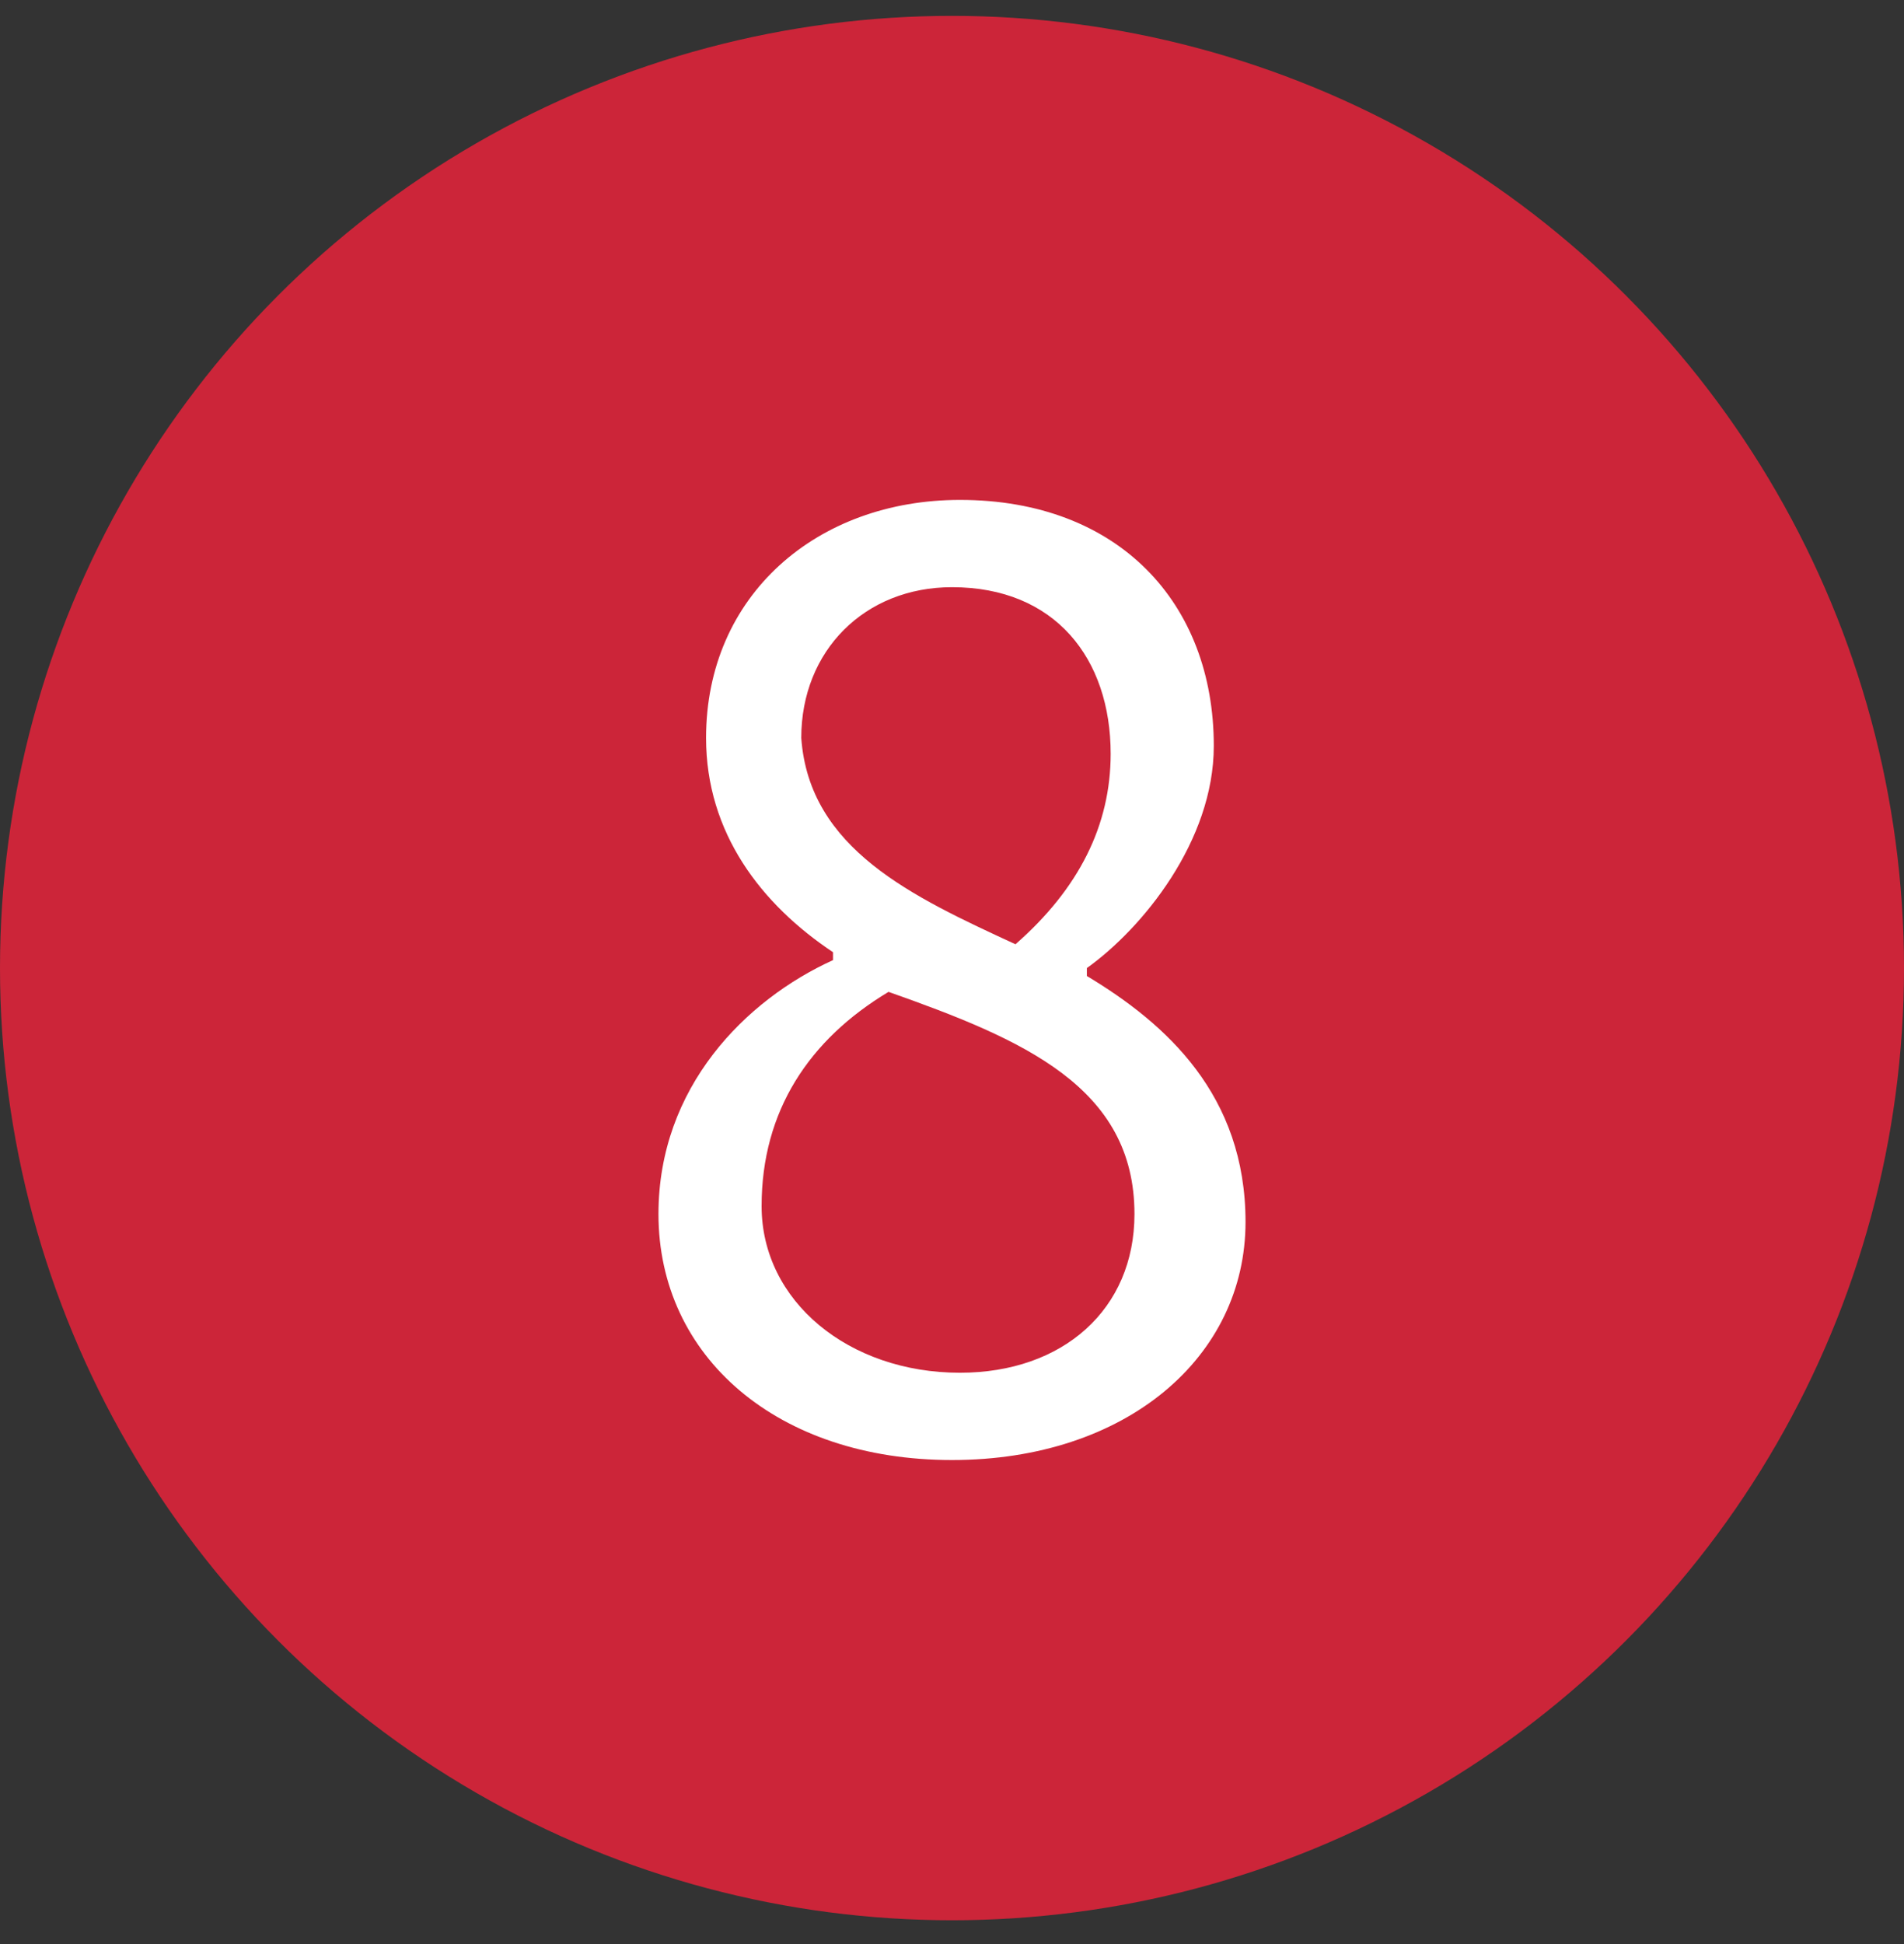 <?xml version="1.0" encoding="utf-8"?>
<!-- Generator: Adobe Illustrator 26.4.1, SVG Export Plug-In . SVG Version: 6.00 Build 0)  -->
<svg version="1.1" id="レイヤー_1" xmlns="http://www.w3.org/2000/svg" xmlns:xlink="http://www.w3.org/1999/xlink" x="0px"
	 y="0px" viewBox="0 0 24 24.5" style="enable-background:new 0 0 24 24.5;" xml:space="preserve">
<rect x="0" y="0" width="24" height="24.5" fill="#333333" stroke="none"/>
<style type="text/css">
	.st0{fill:#CC2539;}
	.st1{fill:#FFFFFF;}
</style>
<circle class="st0" cx="12" cy="12.2" r="12"/>
<path class="st1" d="M12,18.4c-2.2,0-3.7-1.3-3.7-3.1c0-1.6,1.1-2.7,2.2-3.2V12c-0.9-0.6-1.6-1.5-1.6-2.7c0-1.8,1.4-3,3.2-3
	c2,0,3.2,1.3,3.2,3.1c0,1.2-0.9,2.3-1.6,2.8v0.1c1,0.6,2,1.5,2,3.1C15.7,17.1,14.2,18.4,12,18.4z M12.8,11.9
	c0.8-0.7,1.2-1.5,1.2-2.4c0-1.2-0.7-2.1-2-2.1c-1.1,0-1.9,0.8-1.9,1.9C10.2,10.7,11.5,11.3,12.8,11.9z M12.1,17.3
	c1.3,0,2.2-0.8,2.2-2c0-1.6-1.4-2.2-3.1-2.8c-1,0.6-1.6,1.5-1.6,2.7C9.6,16.4,10.7,17.3,12.1,17.3z"/>
</svg>
